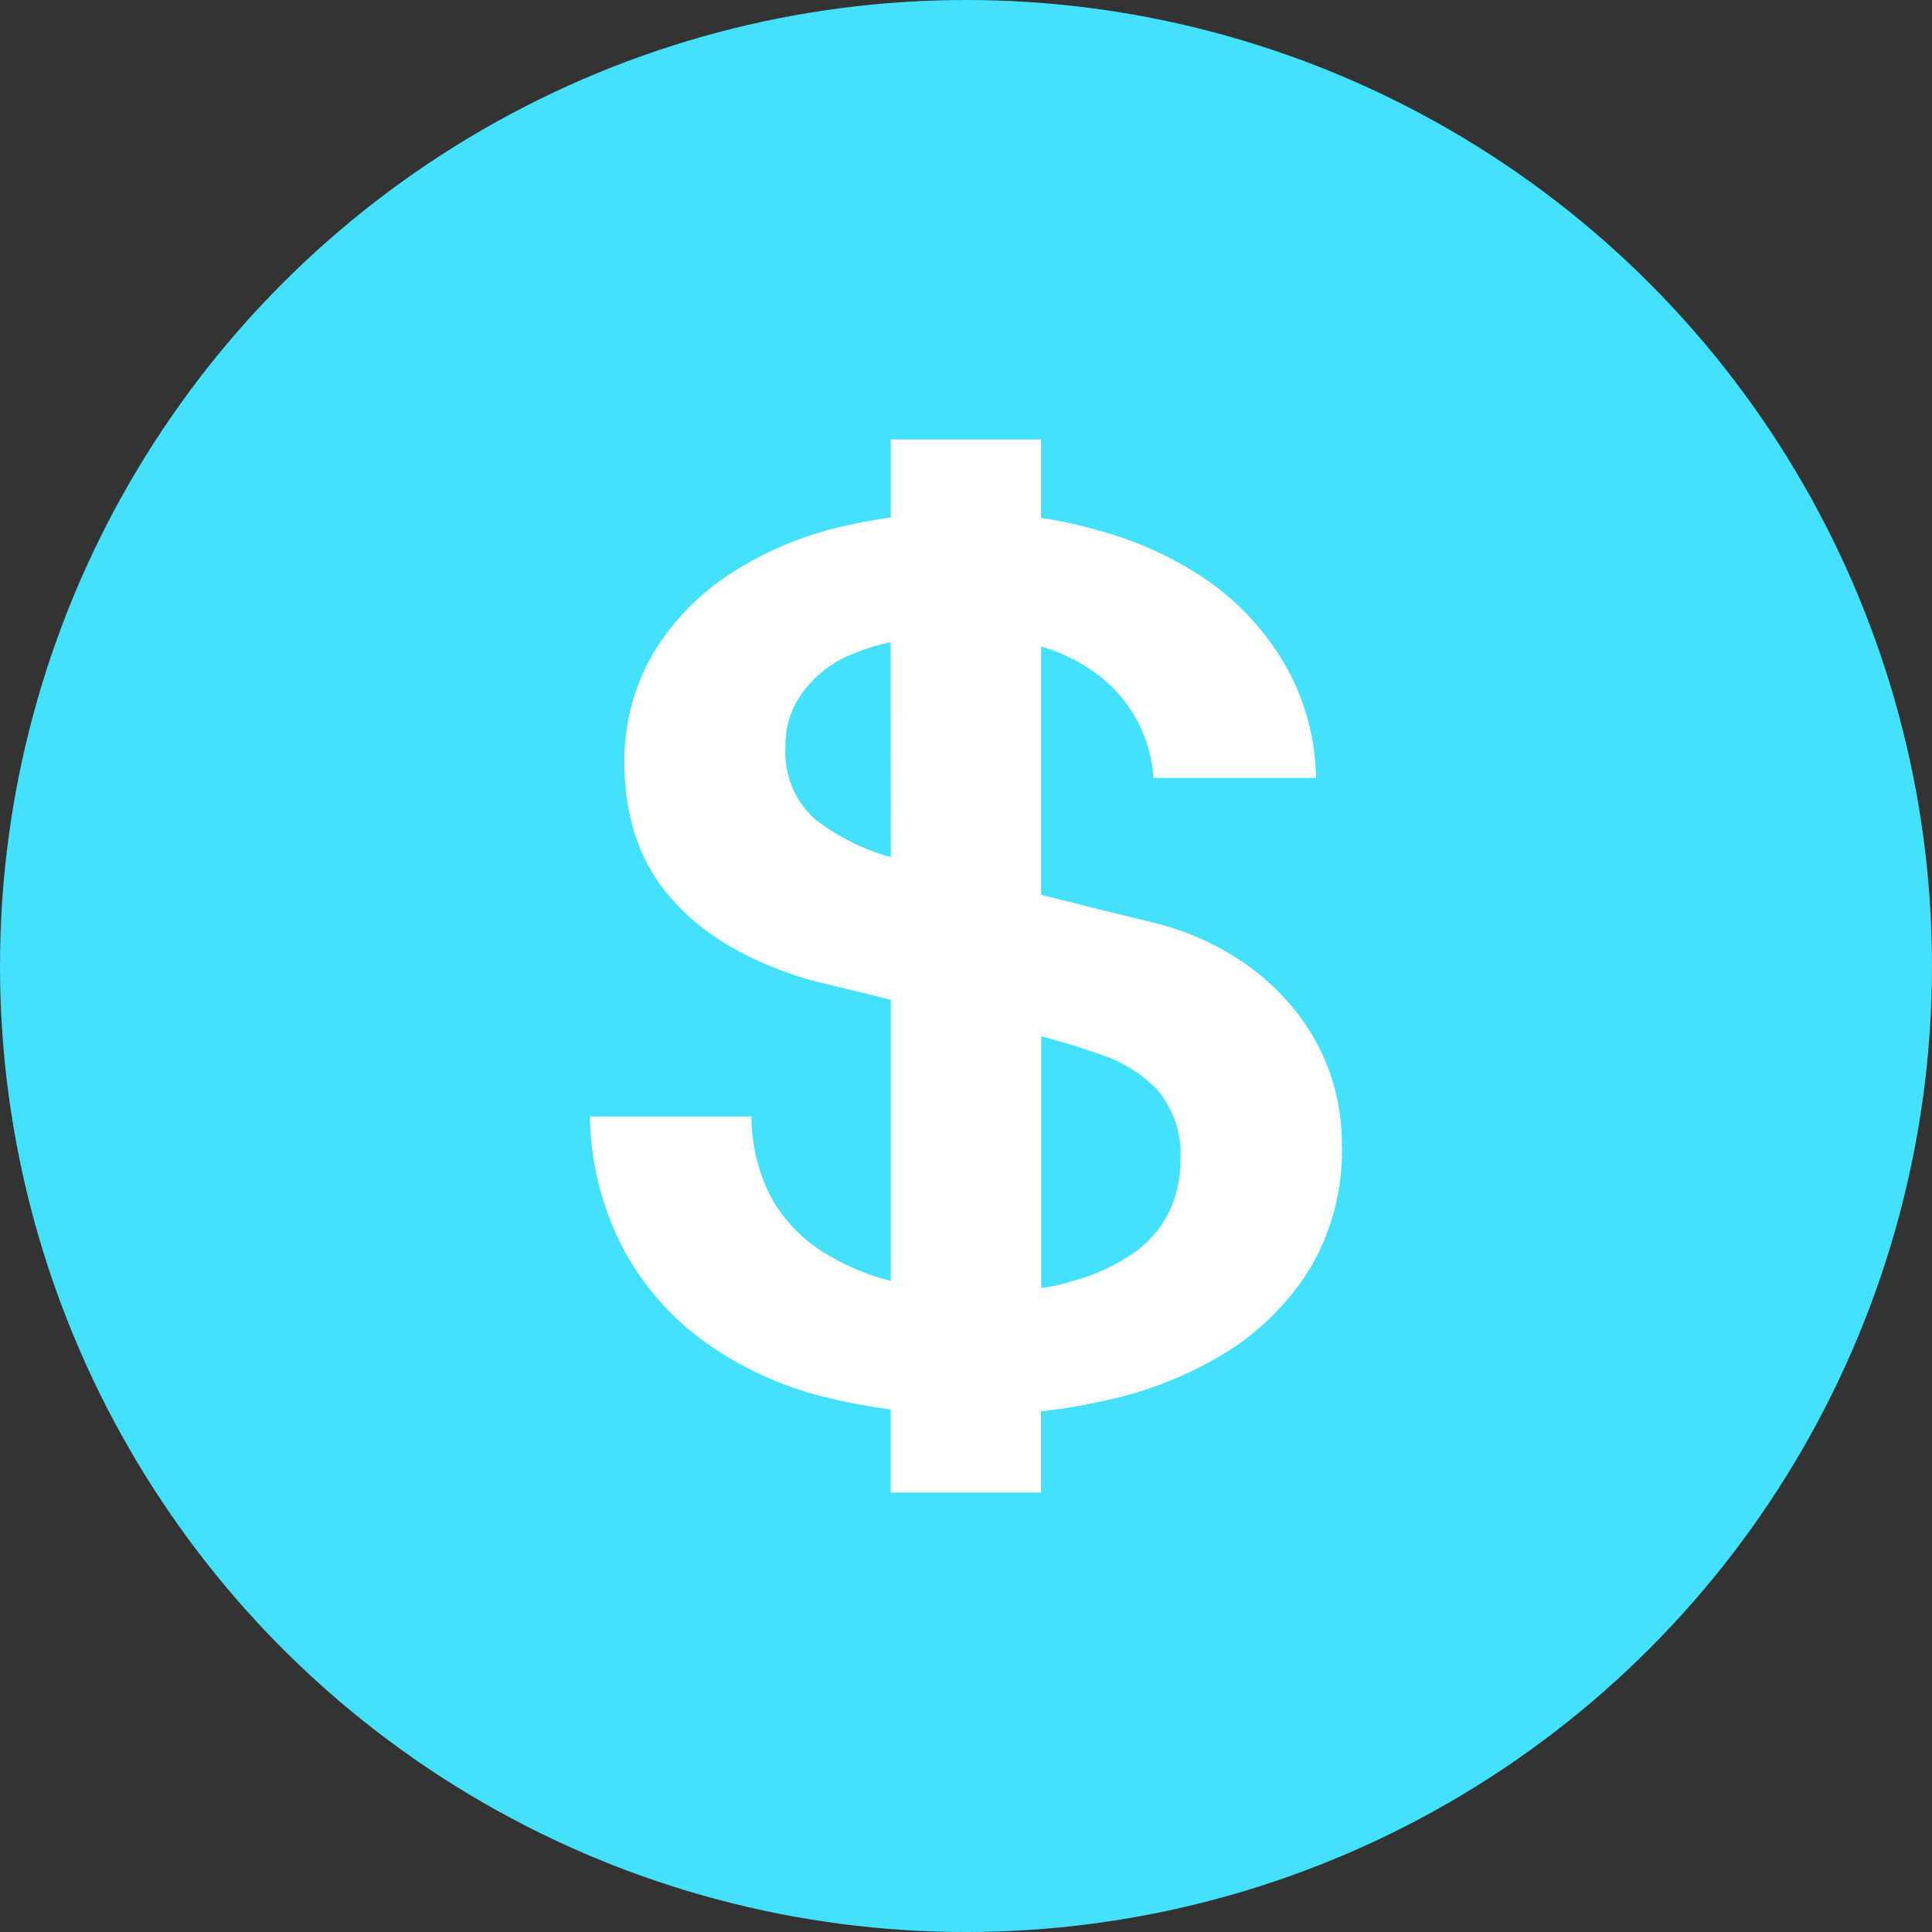 <svg xmlns="http://www.w3.org/2000/svg" width="45" height="45" viewBox="0 0 45 45"><rect x="0" y="0" width="45" height="45" fill="#333333" stroke="none"/><g transform="translate(9025 12484)"><circle cx="22.5" cy="22.5" r="22.5" transform="translate(-9025 -12484)" fill="#44e1fc"/><path d="M24.018,17.1a4.941,4.941,0,0,0-.783-1.476,5.626,5.626,0,0,0-1.31-1.223,6.486,6.486,0,0,0-1.837-.843c-.282-.075-.777-.192-1.429-.351-.466-.114-.9-.23-1.4-.349V7.072a4.075,4.075,0,0,1,1.2.571,3.268,3.268,0,0,1,1.416,2.491h3.787a5.449,5.449,0,0,0-.657-2.52,6.158,6.158,0,0,0-1.792-2.023,8.235,8.235,0,0,0-2.649-1.229,9.461,9.461,0,0,0-1.306-.284V2.25h-3.5V4.066c-.383.057-.829.134-1.228.233a8.078,8.078,0,0,0-2.516,1.082A5.769,5.769,0,0,0,8.229,7.222,4.945,4.945,0,0,0,7.555,9.85,5.394,5.394,0,0,0,7.783,11.4a4.193,4.193,0,0,0,.769,1.433,5.383,5.383,0,0,0,1.461,1.223,8.159,8.159,0,0,0,2.276.885c.508.128,1.031.248,1.469.36v6.547a5.454,5.454,0,0,1-1.68-.738A3.494,3.494,0,0,1,10.918,19.8a4.148,4.148,0,0,1-.406-1.781H6.75A6.879,6.879,0,0,0,7.5,21.05a6.376,6.376,0,0,0,1.927,2.221,8.194,8.194,0,0,0,2.8,1.286,14.21,14.21,0,0,0,1.529.286v1.935h3.5V24.887a13.005,13.005,0,0,0,1.562-.267,8.842,8.842,0,0,0,2.755-1.11,6.05,6.05,0,0,0,1.95-1.954,5.379,5.379,0,0,0,.742-2.881A5.068,5.068,0,0,0,24.018,17.1Zm-10.26-5.122A5.13,5.13,0,0,1,12,11.1a2.071,2.071,0,0,1-.694-1.672,2.062,2.062,0,0,1,.383-1.265,2.634,2.634,0,0,1,.924-.8,4.953,4.953,0,0,1,1.141-.391Zm6.51,8.2a2.514,2.514,0,0,1-.783.97,4.548,4.548,0,0,1-1.444.689,4.284,4.284,0,0,1-.779.177V16.15c.548.144,1,.292,1.441.445a3.261,3.261,0,0,1,1.234.773,2.3,2.3,0,0,1,.564,1.7A2.726,2.726,0,0,1,20.268,20.179Z" transform="translate(-9018.01 -12476.014)" fill="#fff"/></g></svg>